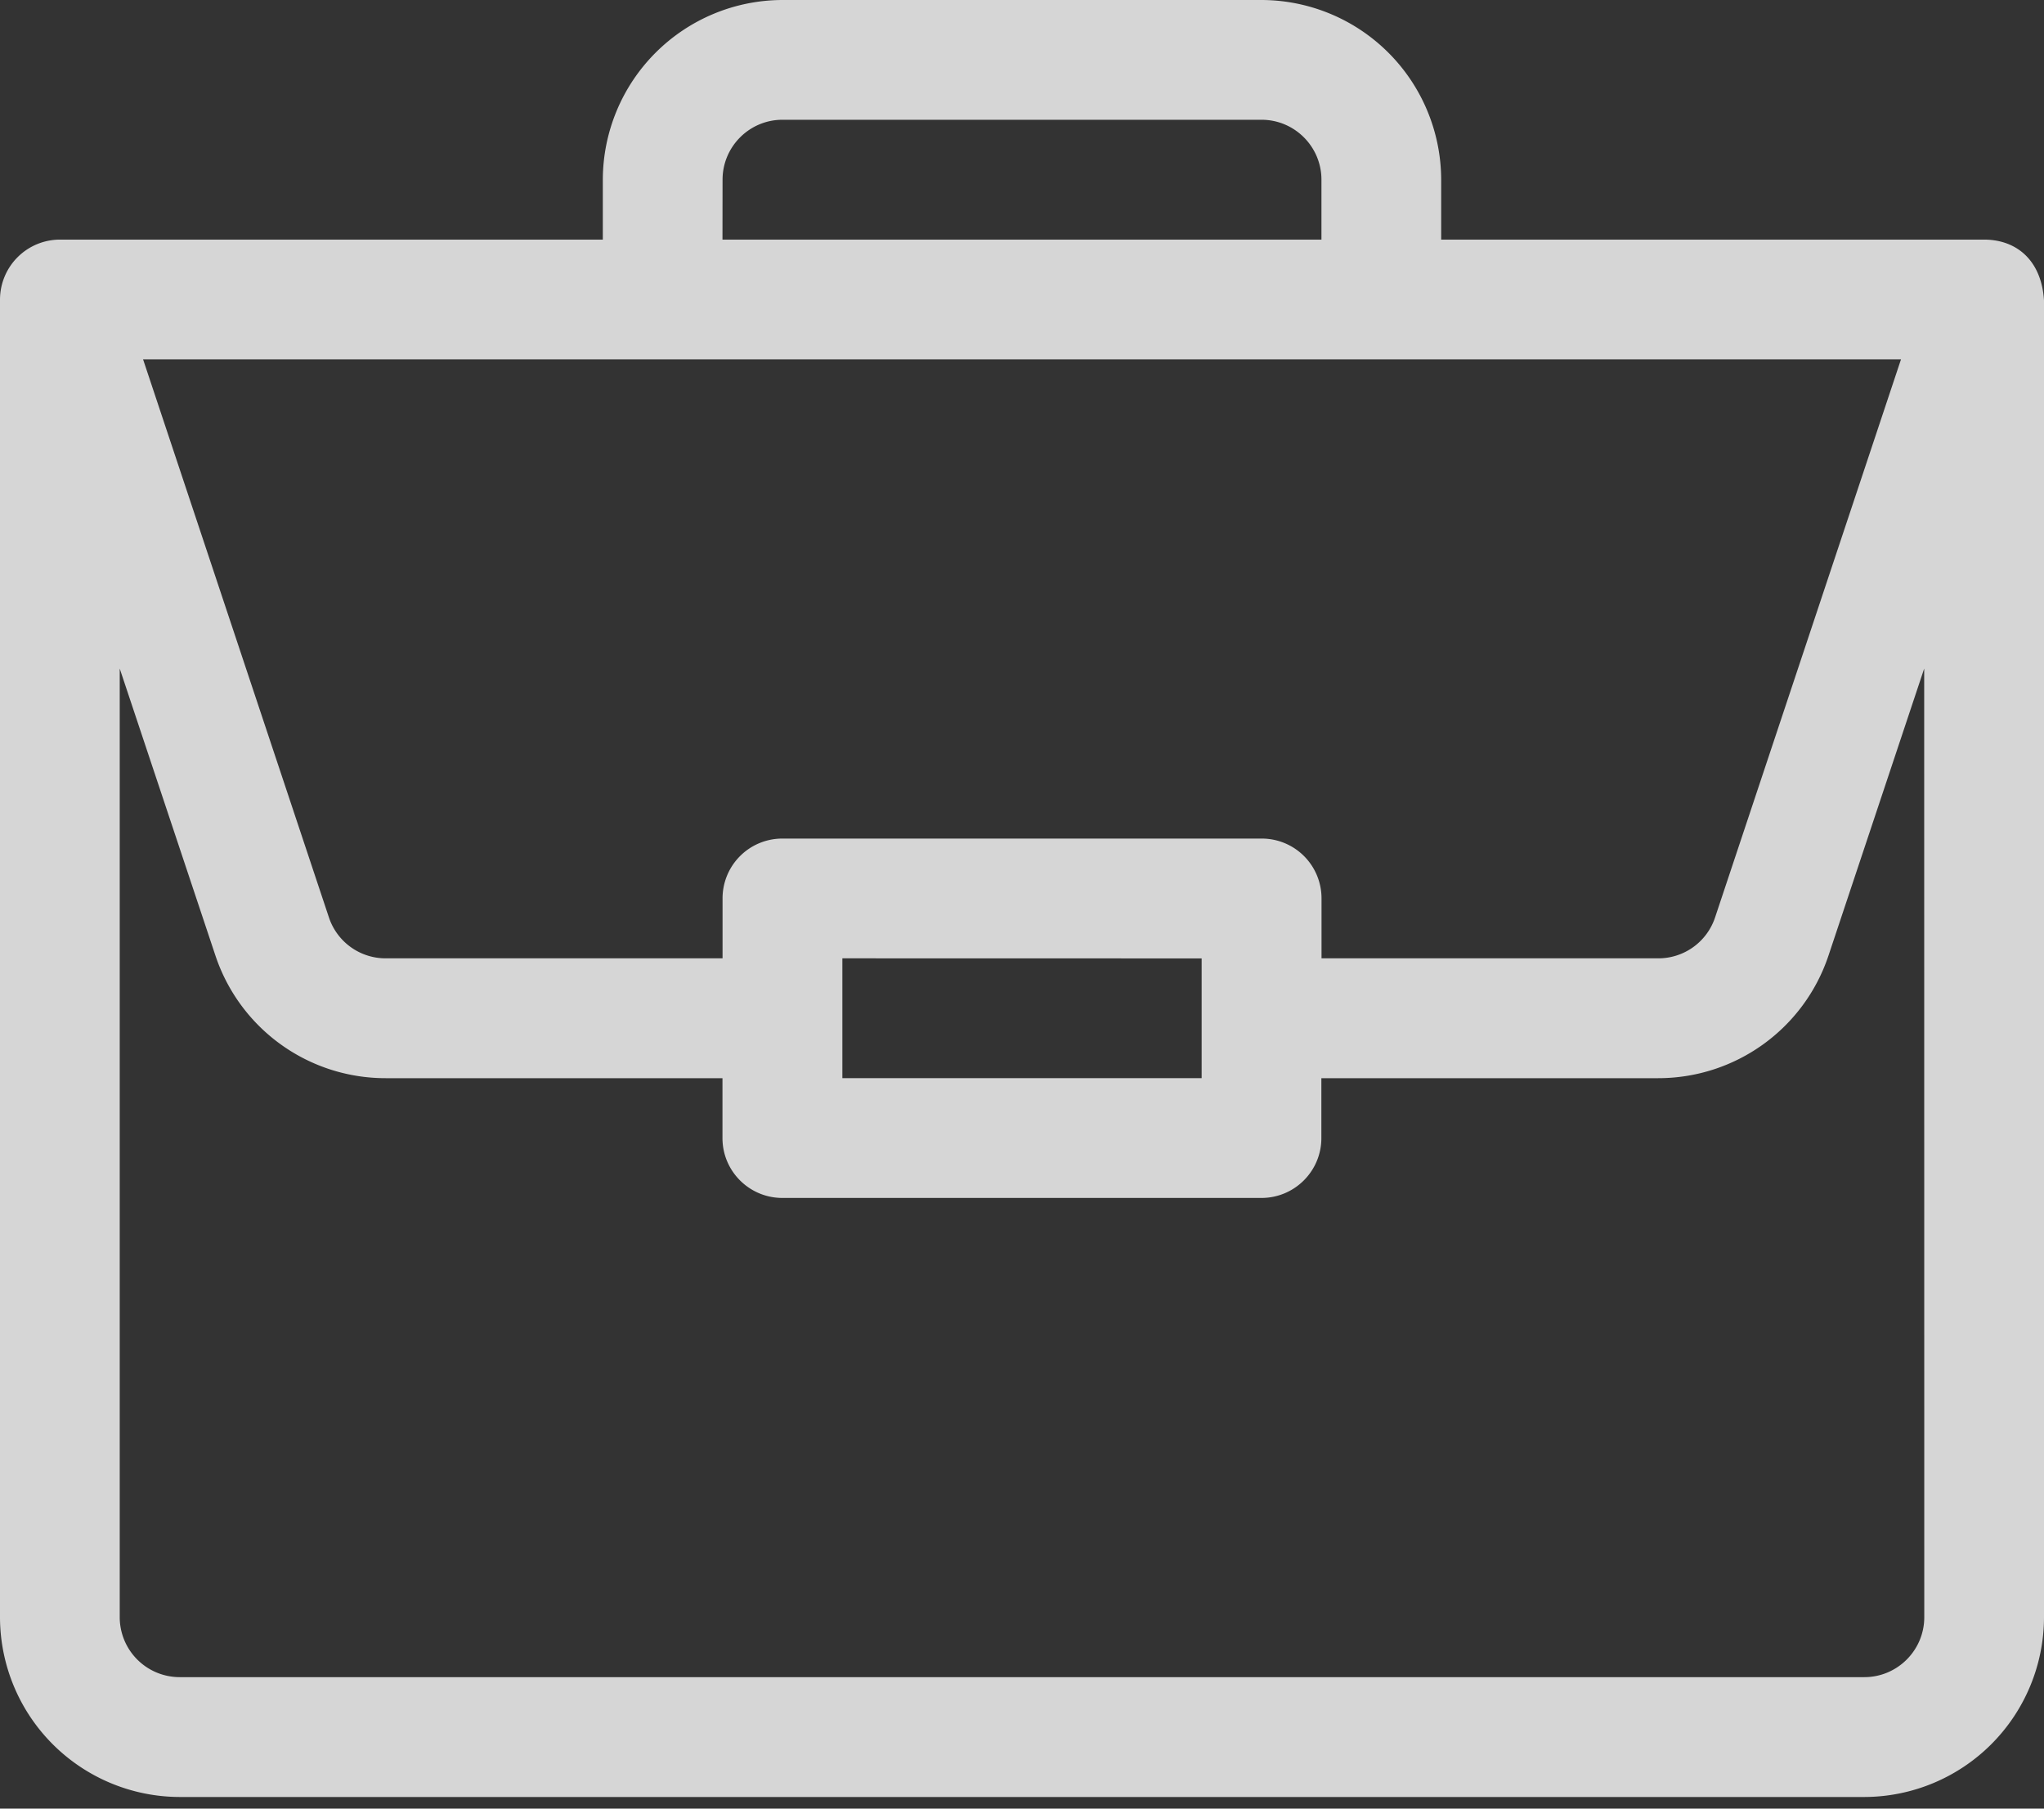 <svg xmlns="http://www.w3.org/2000/svg" width="26" height="23" fill="none"><rect width="100%" height="100%" fill="#333333" stroke="none"/><path fill="#fff" fill-opacity=".8" d="M25.243 3.047h-6.911v-.762A2.29 2.29 0 0 0 16.047 0H9.953a2.29 2.29 0 0 0-2.285 2.285v.762H.762A.764.764 0 0 0 0 3.809v16.757a2.29 2.29 0 0 0 2.285 2.286h21.43A2.29 2.29 0 0 0 26 20.566V3.822c-.03-.5-.337-.772-.757-.775M9.191 2.285c0-.42.342-.762.762-.762h6.094c.42 0 .762.342.762.762v.762H9.19zm14.99 2.285-2.365 7.097a.76.76 0 0 1-.723.52H16.81v-.761a.76.76 0 0 0-.762-.762H9.953a.76.76 0 0 0-.762.762v.761H4.907a.76.76 0 0 1-.723-.52L1.82 4.57zm-8.896 7.618v1.523h-4.57v-1.524zm9.192 8.378c0 .42-.342.762-.762.762H2.285a.763.763 0 0 1-.762-.762V8.502l1.216 3.646a2.28 2.28 0 0 0 2.168 1.563H9.19v.762c0 .42.341.761.762.761h6.094c.42 0 .762-.34.762-.761v-.762h4.284c.985 0 1.857-.628 2.168-1.563l1.216-3.646z"/></svg>